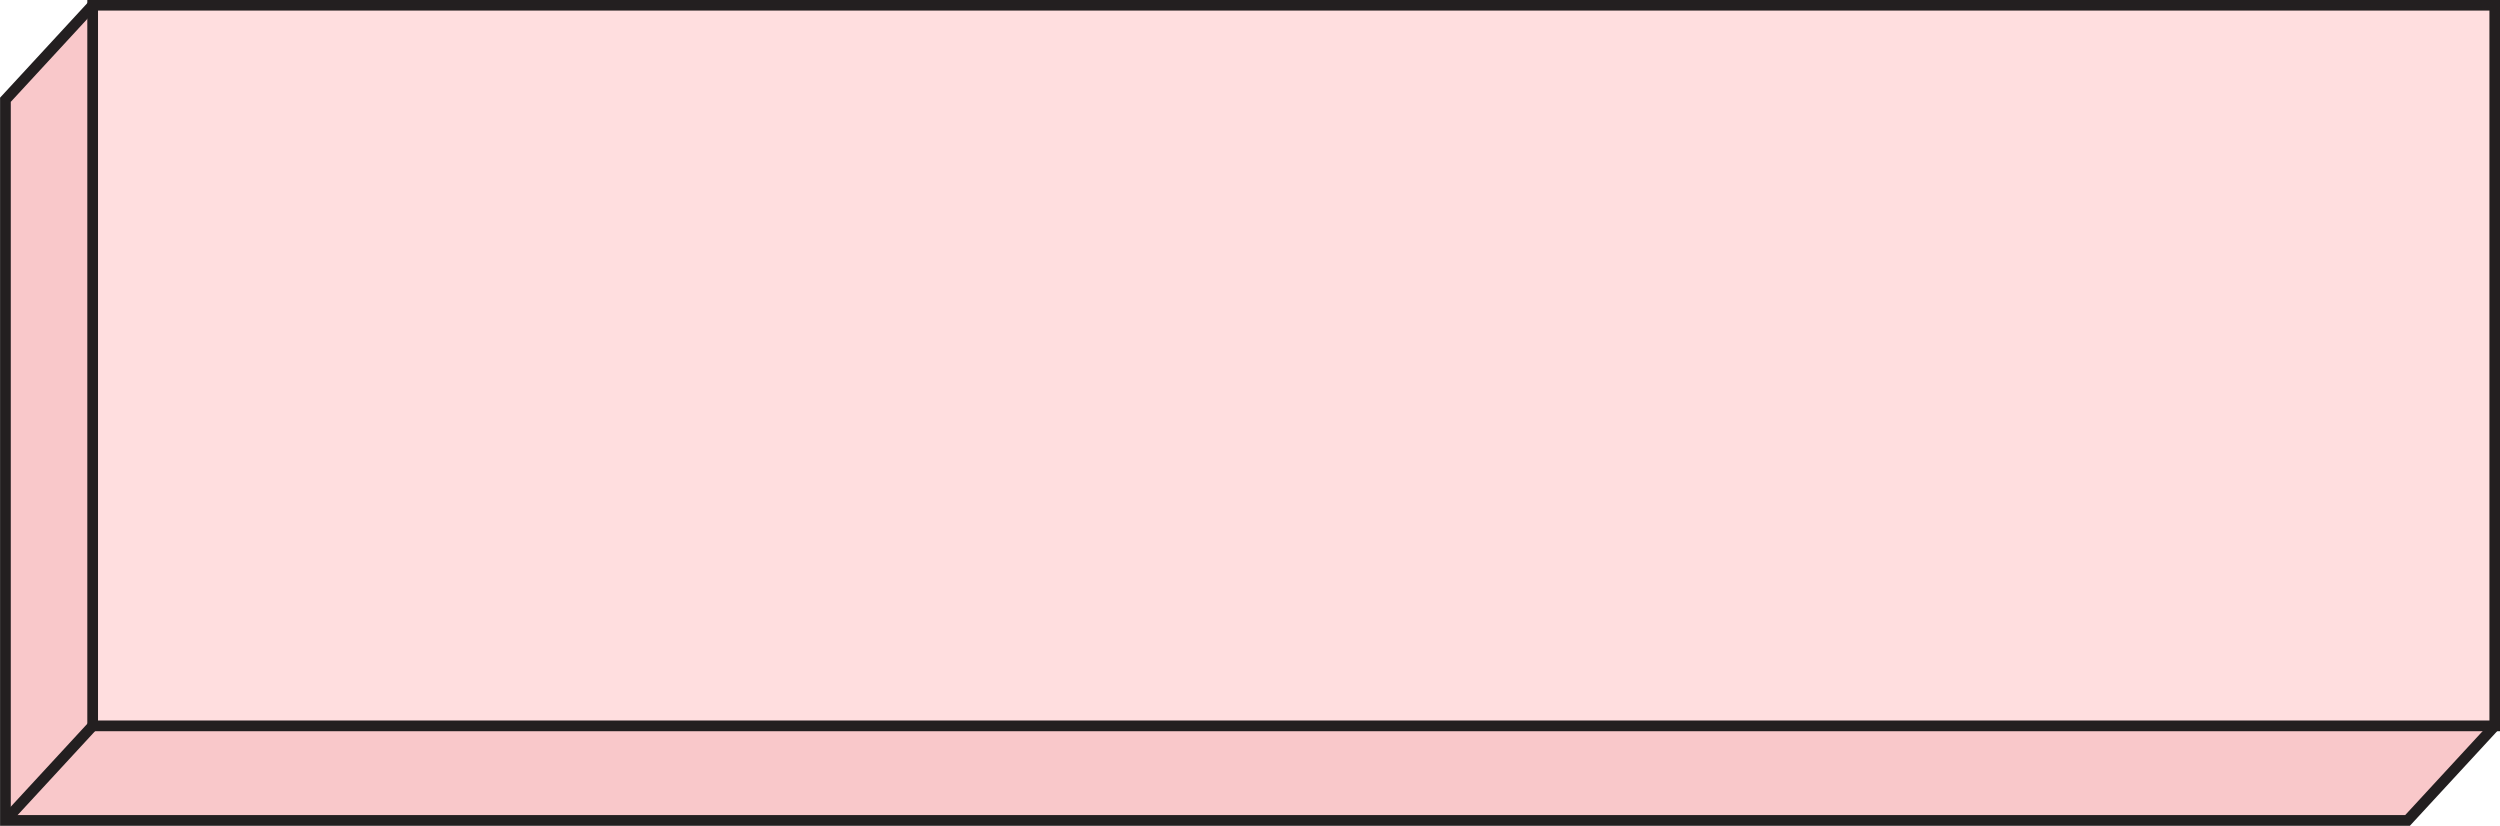 <?xml version="1.0" encoding="UTF-8" standalone="no"?><svg xmlns="http://www.w3.org/2000/svg" xmlns:xlink="http://www.w3.org/1999/xlink" fill="#000000" height="231.3" preserveAspectRatio="xMidYMid meet" version="1" viewBox="289.0 316.1 700.1 231.3" width="700.1" zoomAndPan="magnify"><g data-name="L. 6" stroke="#231f20" stroke-miterlimit="10" stroke-width="3"><g id="change1_1"><path d="M963.21 545.85L290.52 545.85 290.52 344.04 314.95 317.56 987.64 317.56 987.64 519.37 963.21 545.85z" fill="#f9c8ca"/></g><g id="change2_1"><path d="M314.95 317.56H987.64V519.37H314.95z" fill="#ffdedf"/></g><g id="change3_1"><path d="M290.52 545.84L314.95 519.37" fill="#737fff"/></g></g></svg>